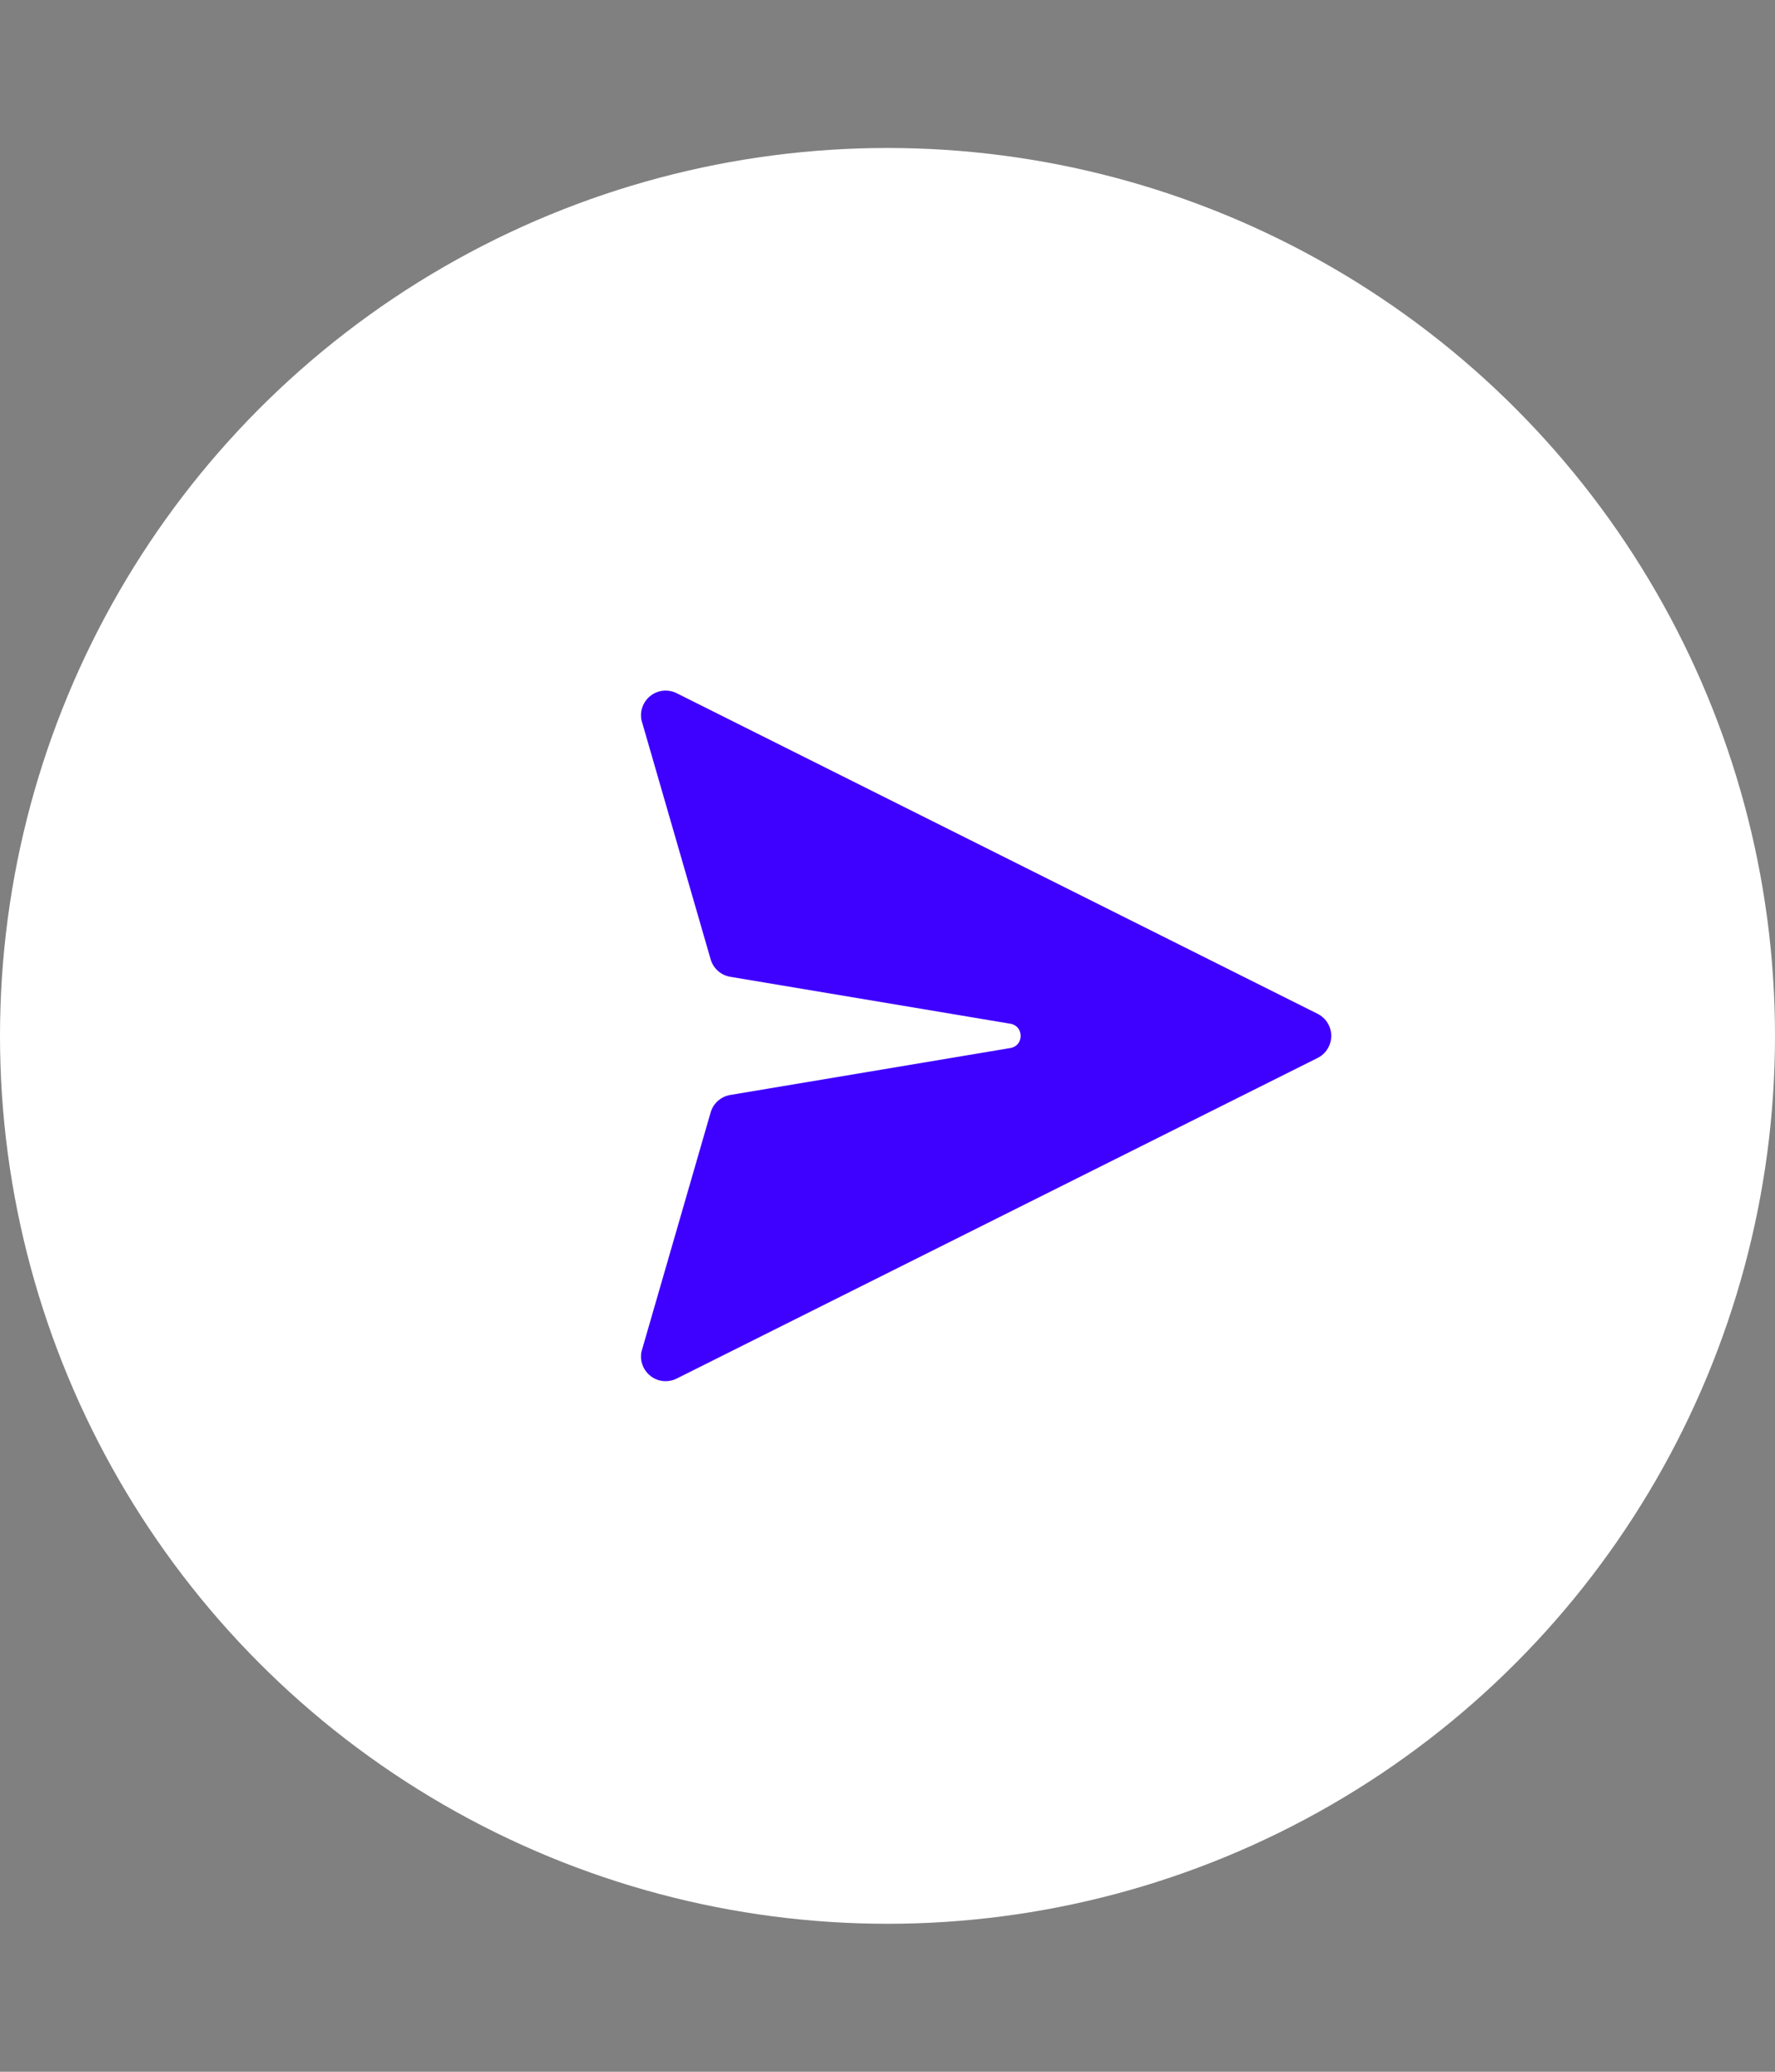 <svg width="36" height="42" viewBox="0 0 36 42" fill="none" xmlns="http://www.w3.org/2000/svg">
<rect x="0" y="0" width="36" height="42" fill="#808080" stroke="none"/>
<g clip-path="url(#clip0_109_793)">
<circle cx="18" cy="21" r="18" fill="white"/>
<path d="M13.724 14.053C13.64 14.011 13.547 13.994 13.453 14.002C13.36 14.011 13.271 14.046 13.197 14.103C13.123 14.159 13.066 14.236 13.033 14.324C12.999 14.411 12.992 14.506 13.01 14.598L14.413 19.448C14.439 19.538 14.49 19.619 14.56 19.682C14.631 19.745 14.717 19.786 14.81 19.802L20.5 20.755C20.768 20.808 20.768 21.192 20.5 21.245L14.81 22.198C14.717 22.214 14.631 22.255 14.56 22.318C14.49 22.38 14.439 22.462 14.413 22.552L13.01 27.402C12.992 27.494 12.999 27.589 13.033 27.676C13.066 27.764 13.123 27.84 13.197 27.897C13.271 27.954 13.36 27.989 13.453 27.998C13.547 28.006 13.64 27.989 13.724 27.947L26.724 21.447C26.807 21.405 26.877 21.342 26.925 21.263C26.974 21.184 27 21.093 27 21C27 20.907 26.974 20.816 26.925 20.737C26.877 20.658 26.807 20.595 26.724 20.553L13.724 14.053Z" fill="#3E00FF"/>
</g>
<defs>
<clipPath id="clip0_109_793">
<rect width="1440" height="5024" fill="white" transform="translate(-1268 -648)"/>
</clipPath>
</defs>
</svg>
